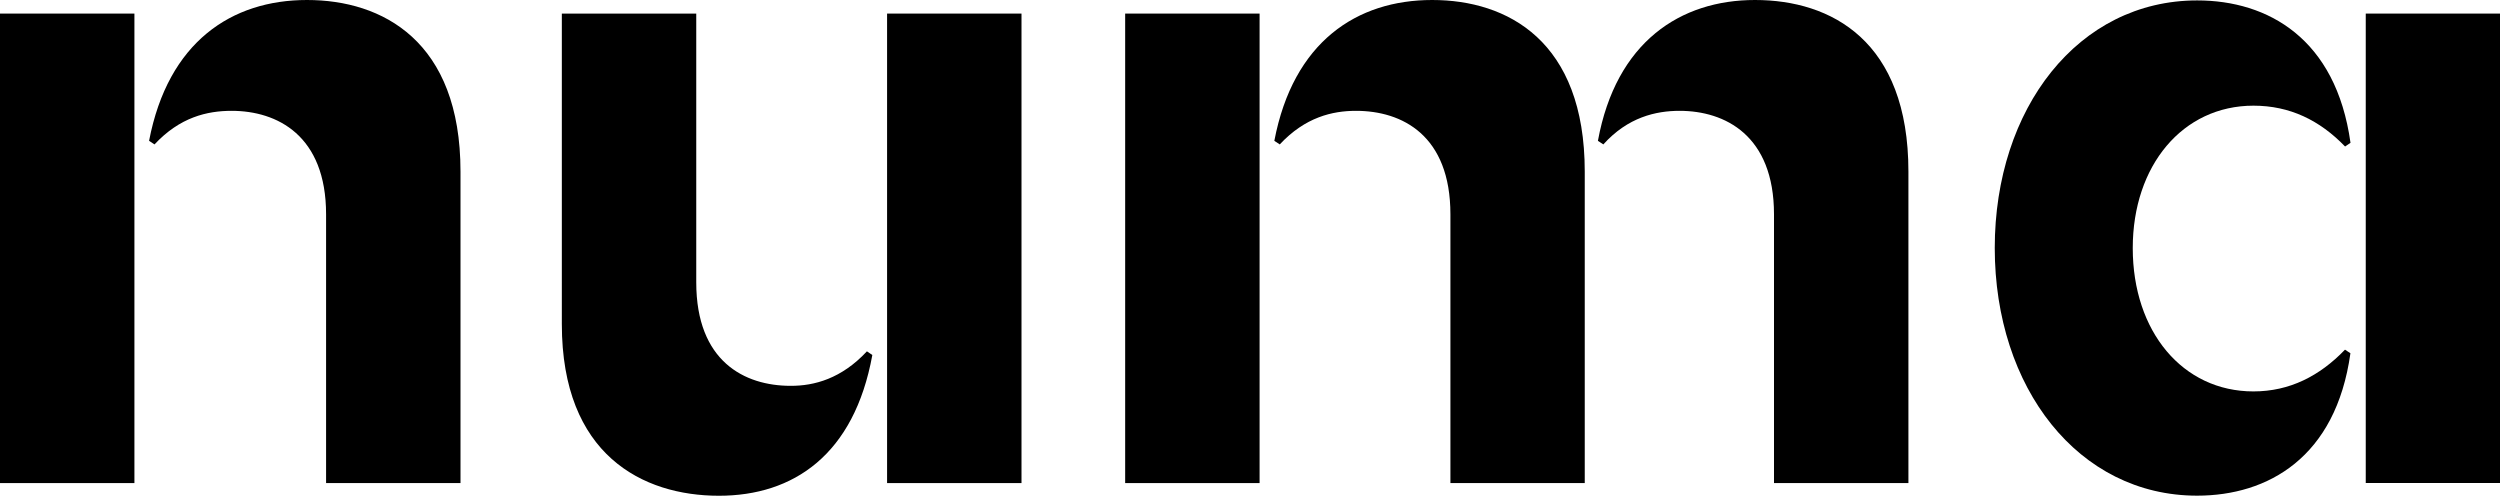 <?xml version="1.0" encoding="utf-8"?>
<svg xmlns="http://www.w3.org/2000/svg" xmlns:xlink="http://www.w3.org/1999/xlink" version="1.1" id="Calque_1" x="0px" y="0px" viewBox="0 0 3000 594.9" style="enable-background:new 0 0 3000 594.9;" xml:space="preserve">
<g>
	<path d="M552.6,205.9v373.8H391.3V257.2c0-94.8-58.8-124.2-113.3-124.2c-29.4,0-62.1,7.6-92.6,40.3l-6.5-4.3   C201.7,50.1,278,0,368.4,0S552.6,49,552.6,205.9z"></path>
	<path d="M1040.3,421.6l6.5,4.4C1025,545.9,952,594.9,862.7,594.9c-91.5,0-188.5-49-188.5-205.9V16.3h161.3v322.5   c0,94.8,57.8,124.2,113.3,124.2C977.1,463.1,1009.8,454.4,1040.3,421.6z"></path>
	<path d="M1901.7,205.9v373.8h-161.2V257.2c0-94.8-57.8-124.2-113.3-124.2c-28.3,0-61,7.6-91.5,40.3l-6.5-4.3   c22.7-118.9,99-169,189.4-169S1901.7,49,1901.7,205.9z"></path>
	<rect y="16.3" width="161.3" height="563.4"></rect>
	<rect x="1064.5" y="16.3" width="161.3" height="563.4"></rect>
	<rect x="1350.2" y="16.3" width="161.3" height="563.4"></rect>
	<path d="M2290.1,205.9v373.8h-161.3V257.2c0-94.8-58.8-124.2-113.3-124.2c-28.3,0-62.1,7.6-91.5,40.3l-6.5-4.3   C1939.3,50.1,2016.6,0,2106,0C2197.5,0,2290.1,49,2290.1,205.9z"></path>
	<path d="M2559.3,297.7c0,100.2,59.9,172,144.8,172c43.5,0,79.5-18.5,109.9-50.1l6.5,4.3c-17.4,125.2-99.1,170.9-184,170.9   c-142.6,0-242.8-129.5-242.8-297.2S2494,0.5,2636.6,0.5c84.9,0,166.6,45.7,184,170.9l-6.5,4.4c-30.5-31.6-66.4-49-109.9-49   C2619.2,126.8,2559.3,198.6,2559.3,297.7z"></path>
	<rect x="2838.9" y="16.3" width="161.1" height="563.3"></rect>
</g>
</svg>

